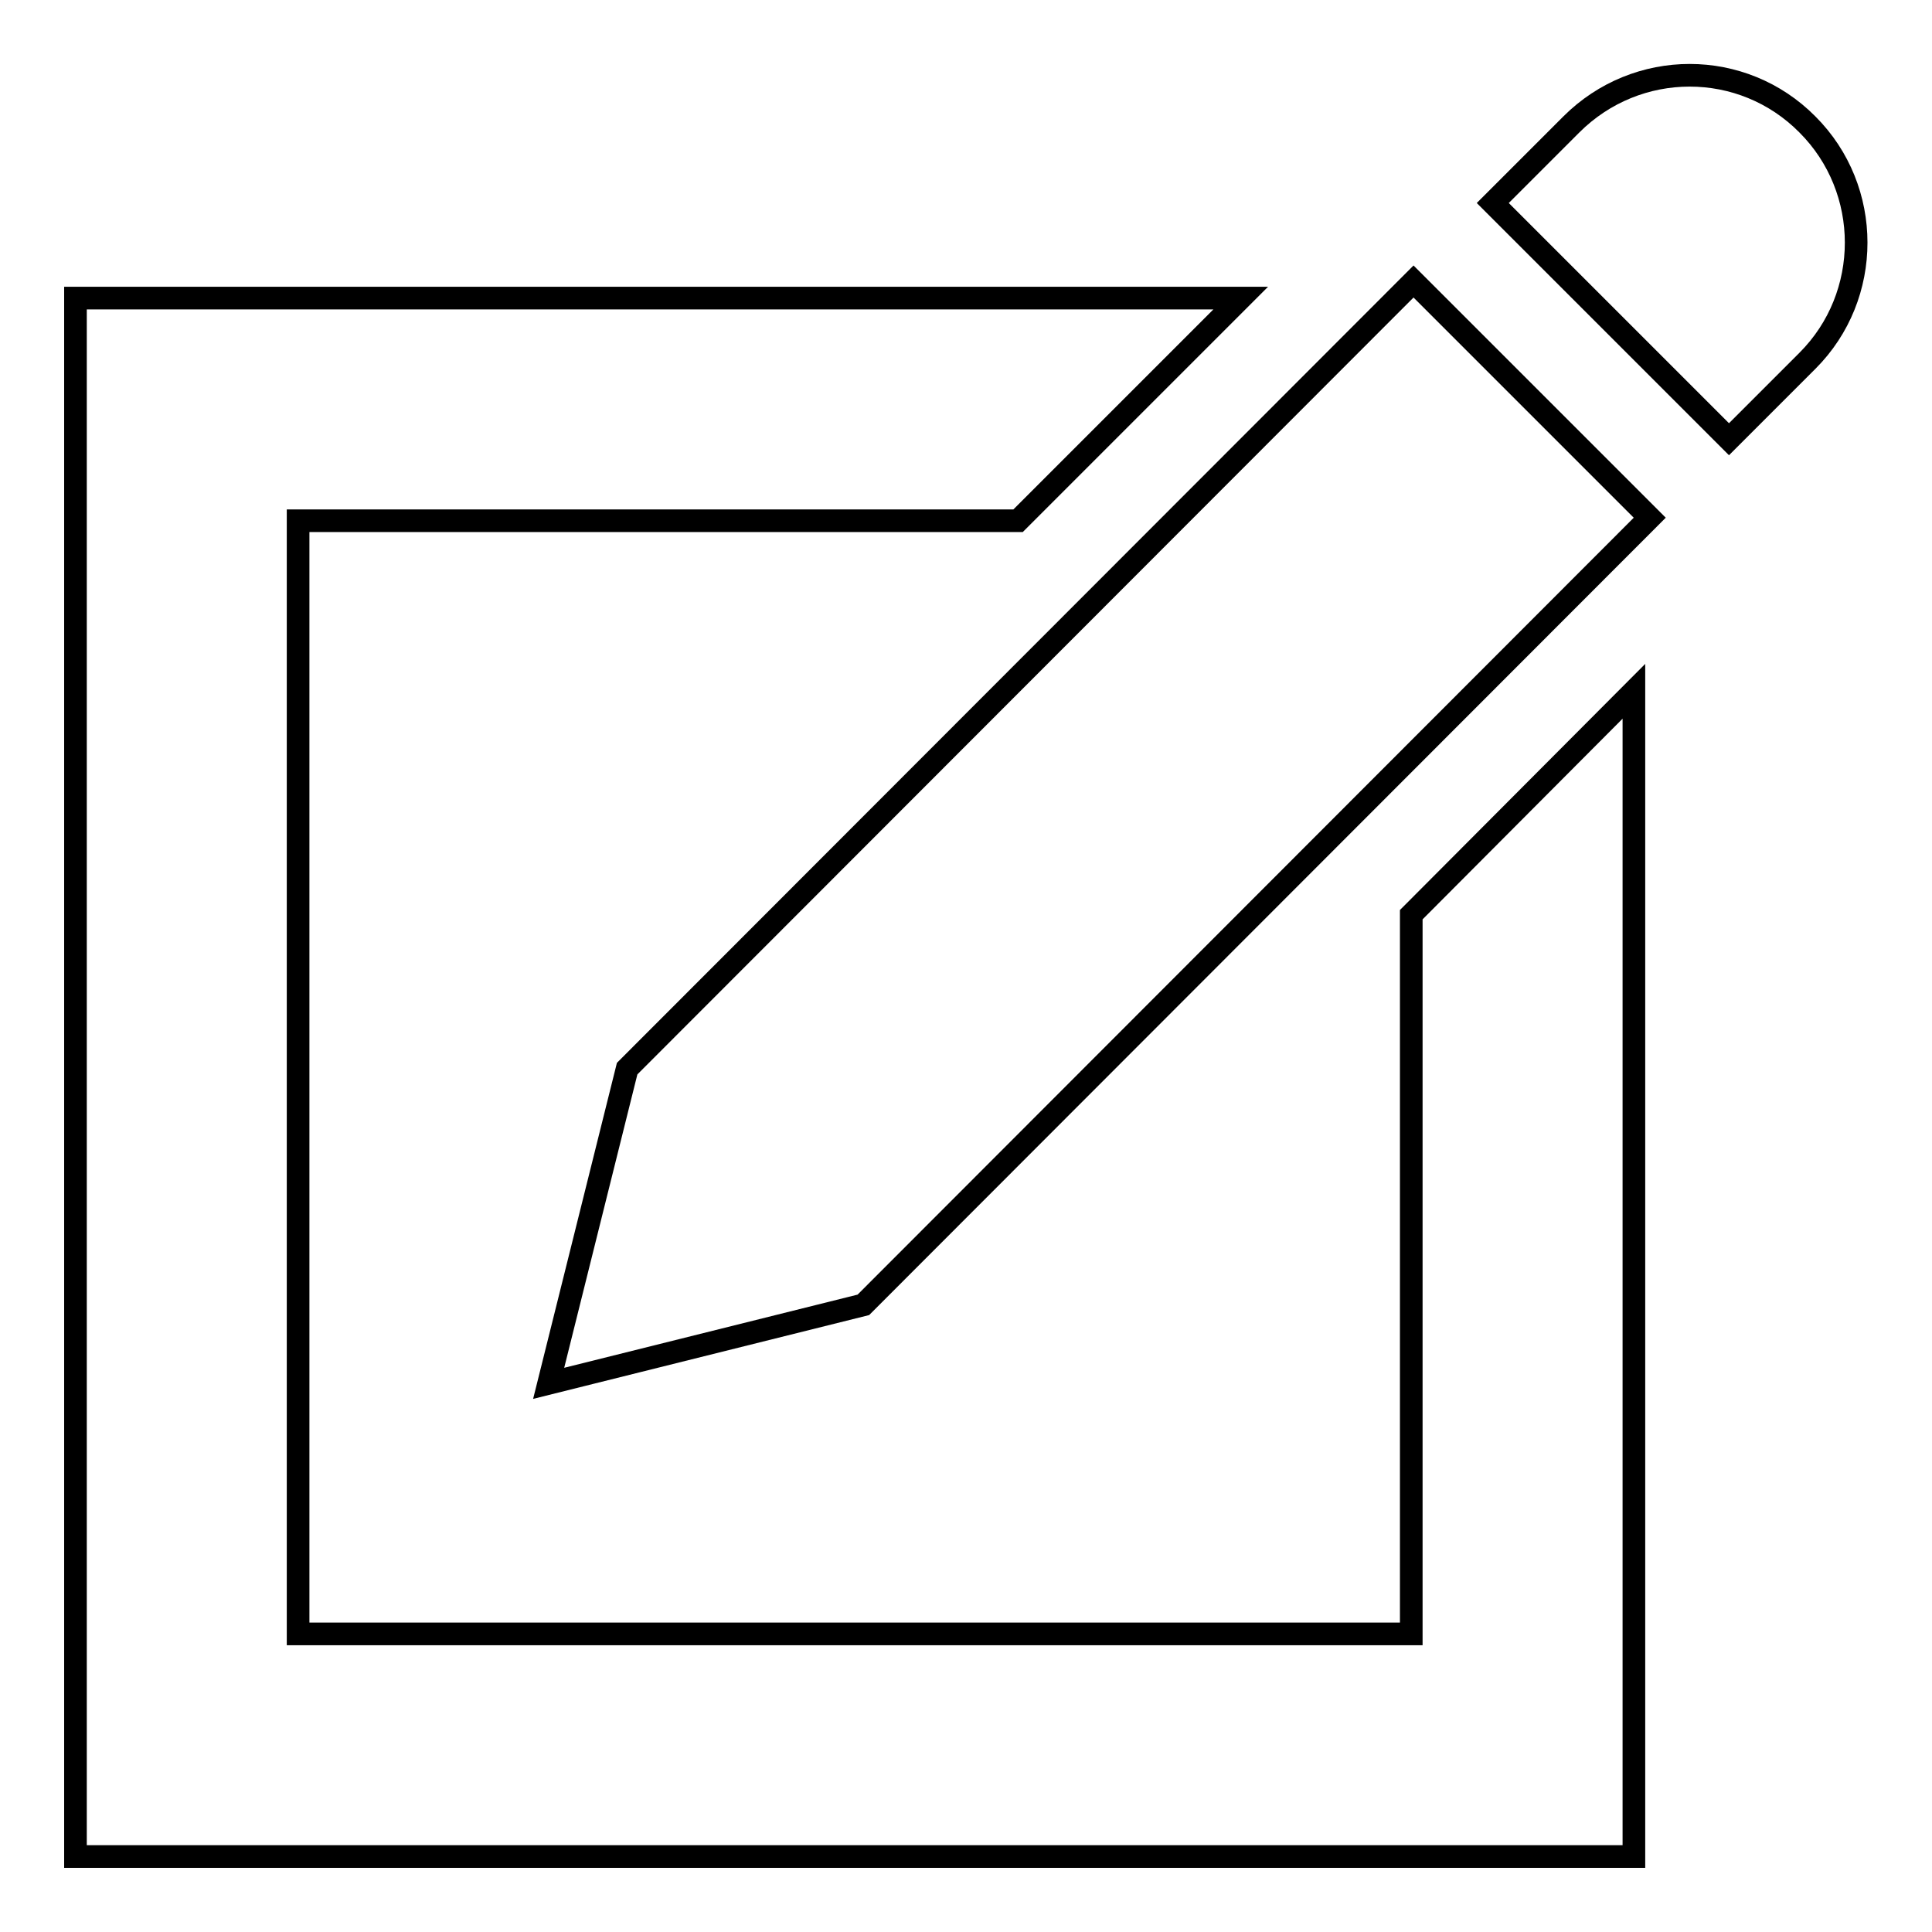 <?xml version="1.0" encoding="utf-8"?>
<!-- Svg Vector Icons : http://www.onlinewebfonts.com/icon -->
<!DOCTYPE svg PUBLIC "-//W3C//DTD SVG 1.1//EN" "http://www.w3.org/Graphics/SVG/1.1/DTD/svg11.dtd">
<svg version="1.1" xmlns="http://www.w3.org/2000/svg" xmlns:xlink="http://www.w3.org/1999/xlink" x="0px" y="0px" viewBox="0 0 256 256" enable-background="new 0 0 256 256" xml:space="preserve">
<g><g><g><path stroke-width="3" fill-opacity="0" stroke="#000000"  d="M239.5,16.5c8.6,8.6,8.6,22.7,0,31.3l-10.4,10.4l-31.3-31.3l10.4-10.4C216.9,7.8,230.9,7.8,239.5,16.5z M83.1,141.6l-10.4,41.7l41.7-10.4L218.6,68.6l-31.3-31.3L83.1,141.6z M187,121.2v95.3H39.5V69h95.4l29.5-29.5H10V246h206.5V91.6L187,121.2z"/></g><g></g><g></g><g></g><g></g><g></g><g></g><g></g><g></g><g></g><g></g><g></g><g></g><g></g><g></g><g></g></g></g>
</svg>